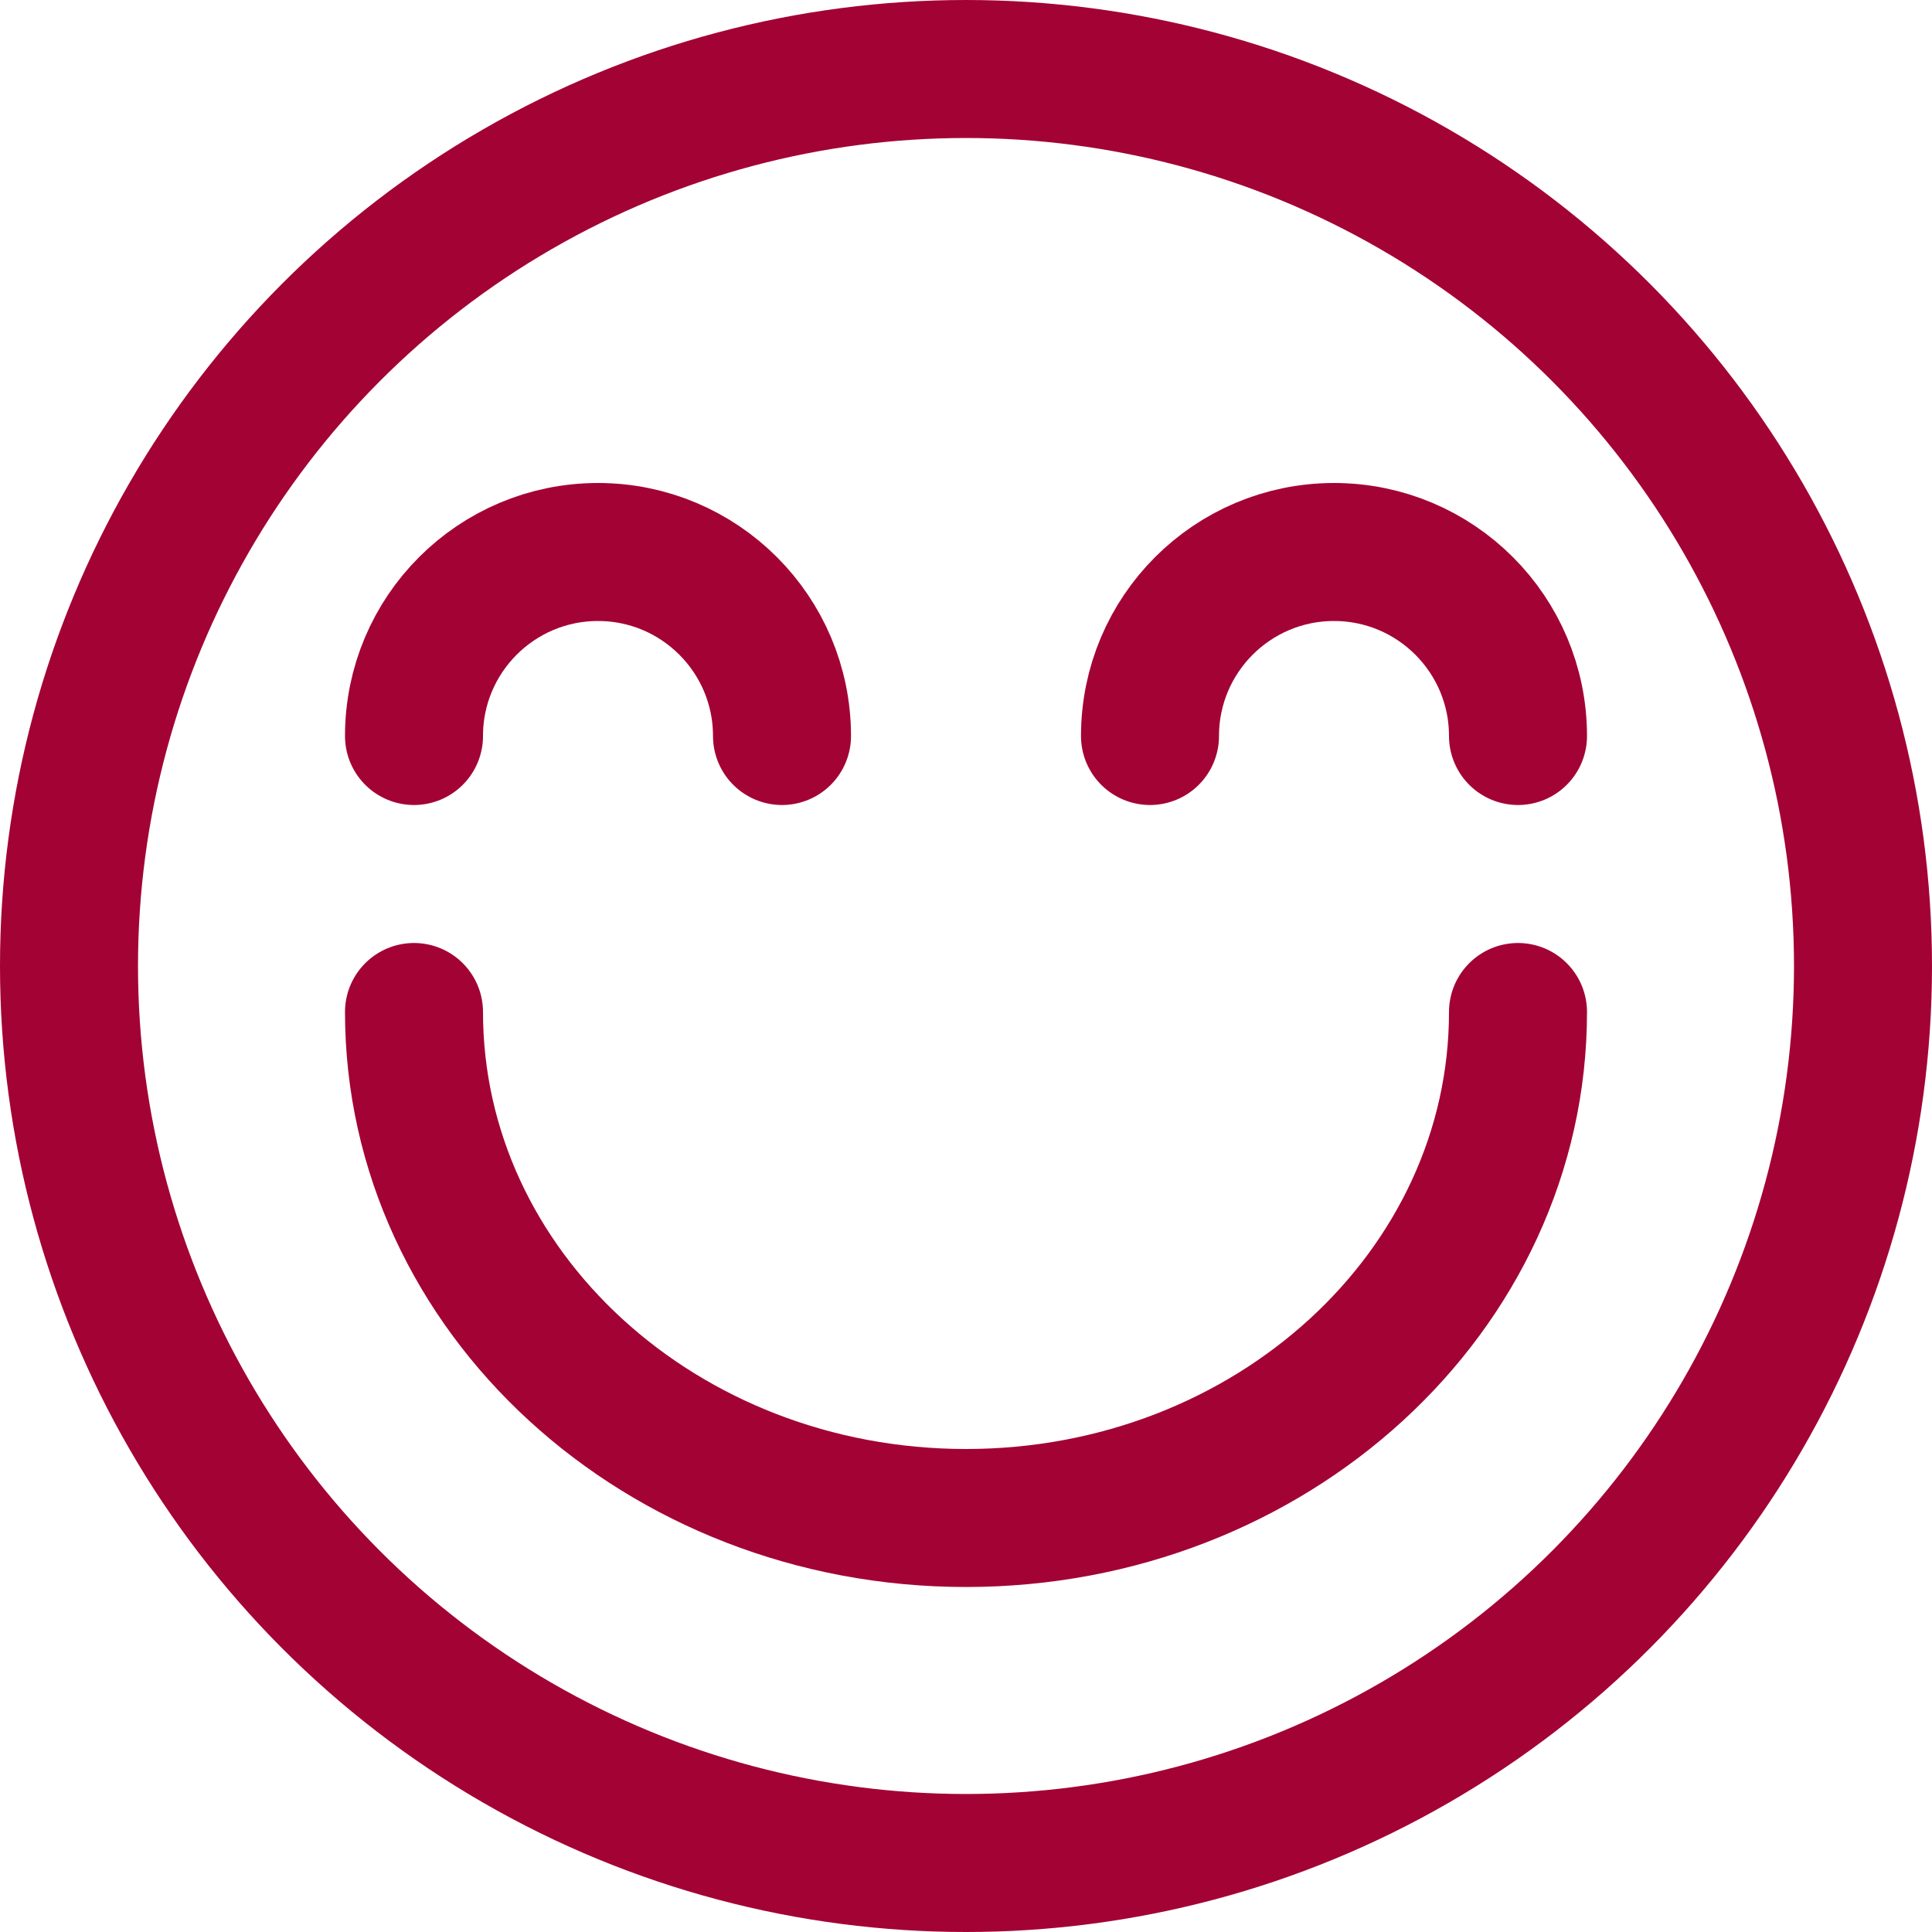 <svg width="42" height="42" viewBox="0 0 42 42" fill="none" xmlns="http://www.w3.org/2000/svg">
<circle cx="21" cy="21" r="19.5" stroke="#A30234" stroke-width="3"/>
<path d="M33 22C33 28.075 27.627 33 21 33C14.373 33 9 28.075 9 22" stroke="#A30234" stroke-width="3" stroke-linecap="round"/>
<path d="M9 16C9 13.791 10.791 12 13 12C15.209 12 17 13.791 17 16" stroke="#A30234" stroke-width="3" stroke-linecap="round"/>
<path d="M25 16C25 13.791 26.791 12 29 12C31.209 12 33 13.791 33 16" stroke="#A30234" stroke-width="3" stroke-linecap="round"/>
</svg>
